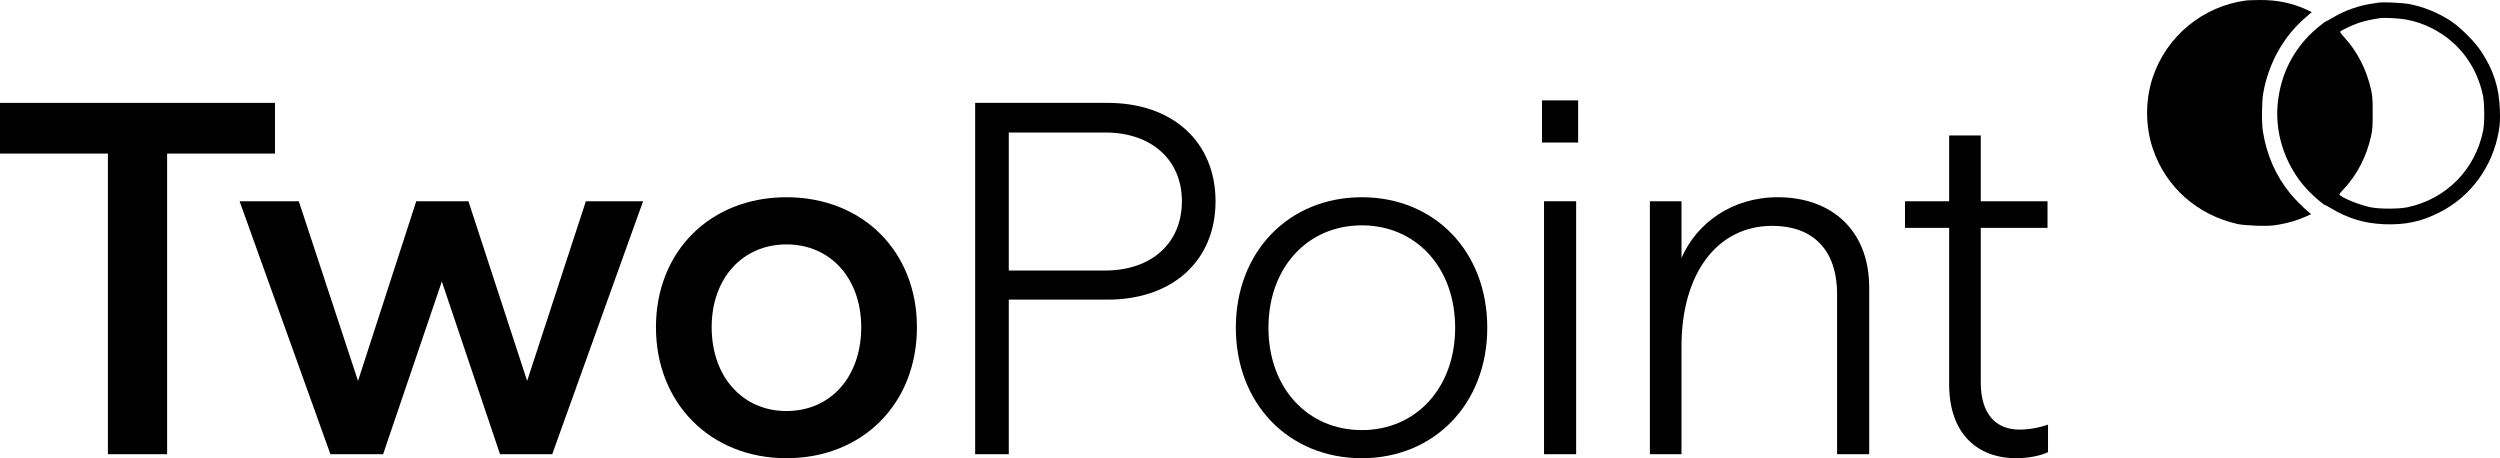 <svg xmlns="http://www.w3.org/2000/svg" width="131" height="24" viewBox="0 0 131 24" fill="none"><path d="M105.659 24.01C103.582 24.01 102.136 22.695 102.136 20.144V11.939H99.821V10.546H102.136V7.1H103.792V10.546H107.29V11.939H103.792V20.039C103.792 21.722 104.608 22.511 105.817 22.511C106.317 22.511 106.895 22.406 107.316 22.248V23.694C106.869 23.905 106.212 24.01 105.659 24.01Z" fill="black"></path><path d="M86.454 23.8V10.546H88.111V13.517C88.9 11.703 90.741 10.335 93.16 10.335C95.921 10.335 97.946 12.018 97.946 15.069V23.8H96.263V15.411C96.263 13.044 94.948 11.834 92.871 11.834C89.978 11.834 88.111 14.332 88.111 18.146V23.8H86.454Z" fill="black"></path><path d="M80.907 23.8V10.546H82.59V23.8H80.907ZM80.802 7.469V5.26H82.695V7.469H80.802Z" fill="black"></path><path d="M71.359 24.01C67.545 24.01 64.758 21.17 64.758 17.172C64.758 13.175 67.545 10.335 71.359 10.335C75.172 10.335 77.933 13.175 77.933 17.172C77.933 21.17 75.145 24.01 71.359 24.01ZM66.467 17.172C66.467 20.328 68.518 22.537 71.359 22.537C74.199 22.537 76.25 20.328 76.25 17.172C76.25 14.017 74.199 11.808 71.359 11.808C68.518 11.808 66.467 14.017 66.467 17.172Z" fill="black"></path><path d="M51.098 23.8V5.391H58.04C61.459 5.391 63.694 7.442 63.694 10.546C63.694 13.649 61.459 15.7 58.04 15.7H52.86V23.8H51.098ZM52.86 14.175H57.909C60.355 14.175 61.932 12.728 61.932 10.546C61.932 8.389 60.355 6.943 57.909 6.943H52.86V14.175Z" fill="black"></path><path d="M41.209 24.01C37.239 24.01 34.372 21.143 34.372 17.146C34.372 13.149 37.239 10.335 41.209 10.335C45.181 10.335 48.047 13.149 48.047 17.146C48.047 21.17 45.181 24.01 41.209 24.01ZM37.291 17.146C37.291 19.75 38.922 21.538 41.209 21.538C43.524 21.538 45.128 19.75 45.128 17.146C45.128 14.595 43.524 12.807 41.209 12.807C38.922 12.807 37.291 14.569 37.291 17.146Z" fill="black"></path><path d="M17.314 23.8L12.554 10.546H15.657L18.76 19.96L21.811 10.546H24.546L27.622 19.96L30.699 10.546H33.697L28.937 23.8H26.202L23.152 14.753L20.075 23.8H17.314Z" fill="black"></path><path d="M5.654 23.8V8.047H0V5.391H14.411V8.047H8.757V23.8H5.654Z" fill="black"></path><path d="M117.712 0.023C115.437 0.318 113.525 1.889 112.801 4.064C112.41 5.237 112.41 6.599 112.801 7.771C113.474 9.795 115.135 11.27 117.267 11.742C117.445 11.781 117.824 11.812 118.254 11.827C118.846 11.843 119.02 11.835 119.415 11.769C119.914 11.684 120.425 11.529 120.843 11.34L121.106 11.22L120.975 11.115C120.735 10.922 120.243 10.426 120.019 10.155C119.26 9.227 118.78 8.147 118.579 6.905C118.505 6.456 118.513 5.329 118.595 4.873C118.877 3.298 119.659 1.9 120.82 0.91L121.137 0.635L120.866 0.507C120.115 0.159 119.314 -0.007 118.416 0C118.091 0.004 117.778 0.016 117.712 0.023Z" fill="black"></path><path d="M124.658 0.136C124.604 0.143 124.43 0.171 124.271 0.194C123.621 0.287 122.843 0.561 122.298 0.89C122.116 0.999 121.934 1.099 121.887 1.119C121.76 1.169 121.257 1.591 120.978 1.877C120.037 2.849 119.488 4.052 119.352 5.43C119.186 7.094 119.817 8.847 121.02 10.059C121.326 10.364 121.791 10.755 121.853 10.755C121.868 10.755 121.98 10.813 122.1 10.887C123.025 11.448 123.892 11.711 124.949 11.75C126.048 11.789 126.864 11.614 127.813 11.138C129.461 10.314 130.614 8.739 130.936 6.87C131.001 6.475 131.009 6.301 130.994 5.763C130.955 4.579 130.661 3.665 129.995 2.667C129.666 2.168 128.943 1.452 128.432 1.107C127.766 0.666 126.98 0.349 126.226 0.209C125.893 0.147 124.86 0.101 124.658 0.136ZM126.09 1.026C126.582 1.119 126.996 1.258 127.449 1.49C128.83 2.195 129.771 3.437 130.104 4.989C130.189 5.399 130.2 6.421 130.119 6.827C129.717 8.874 128.196 10.422 126.156 10.86C125.707 10.957 124.647 10.957 124.194 10.856C123.648 10.736 122.897 10.442 122.627 10.241C122.557 10.186 122.565 10.171 122.824 9.892C123.513 9.157 124.004 8.201 124.24 7.152C124.318 6.8 124.329 6.649 124.329 5.918C124.329 5.186 124.318 5.035 124.24 4.683C124.008 3.65 123.517 2.69 122.851 1.97C122.716 1.823 122.611 1.684 122.627 1.661C122.669 1.591 123.254 1.316 123.606 1.196C123.908 1.095 124.36 0.999 124.736 0.948C124.98 0.917 125.757 0.96 126.09 1.026Z" fill="black"></path></svg>
